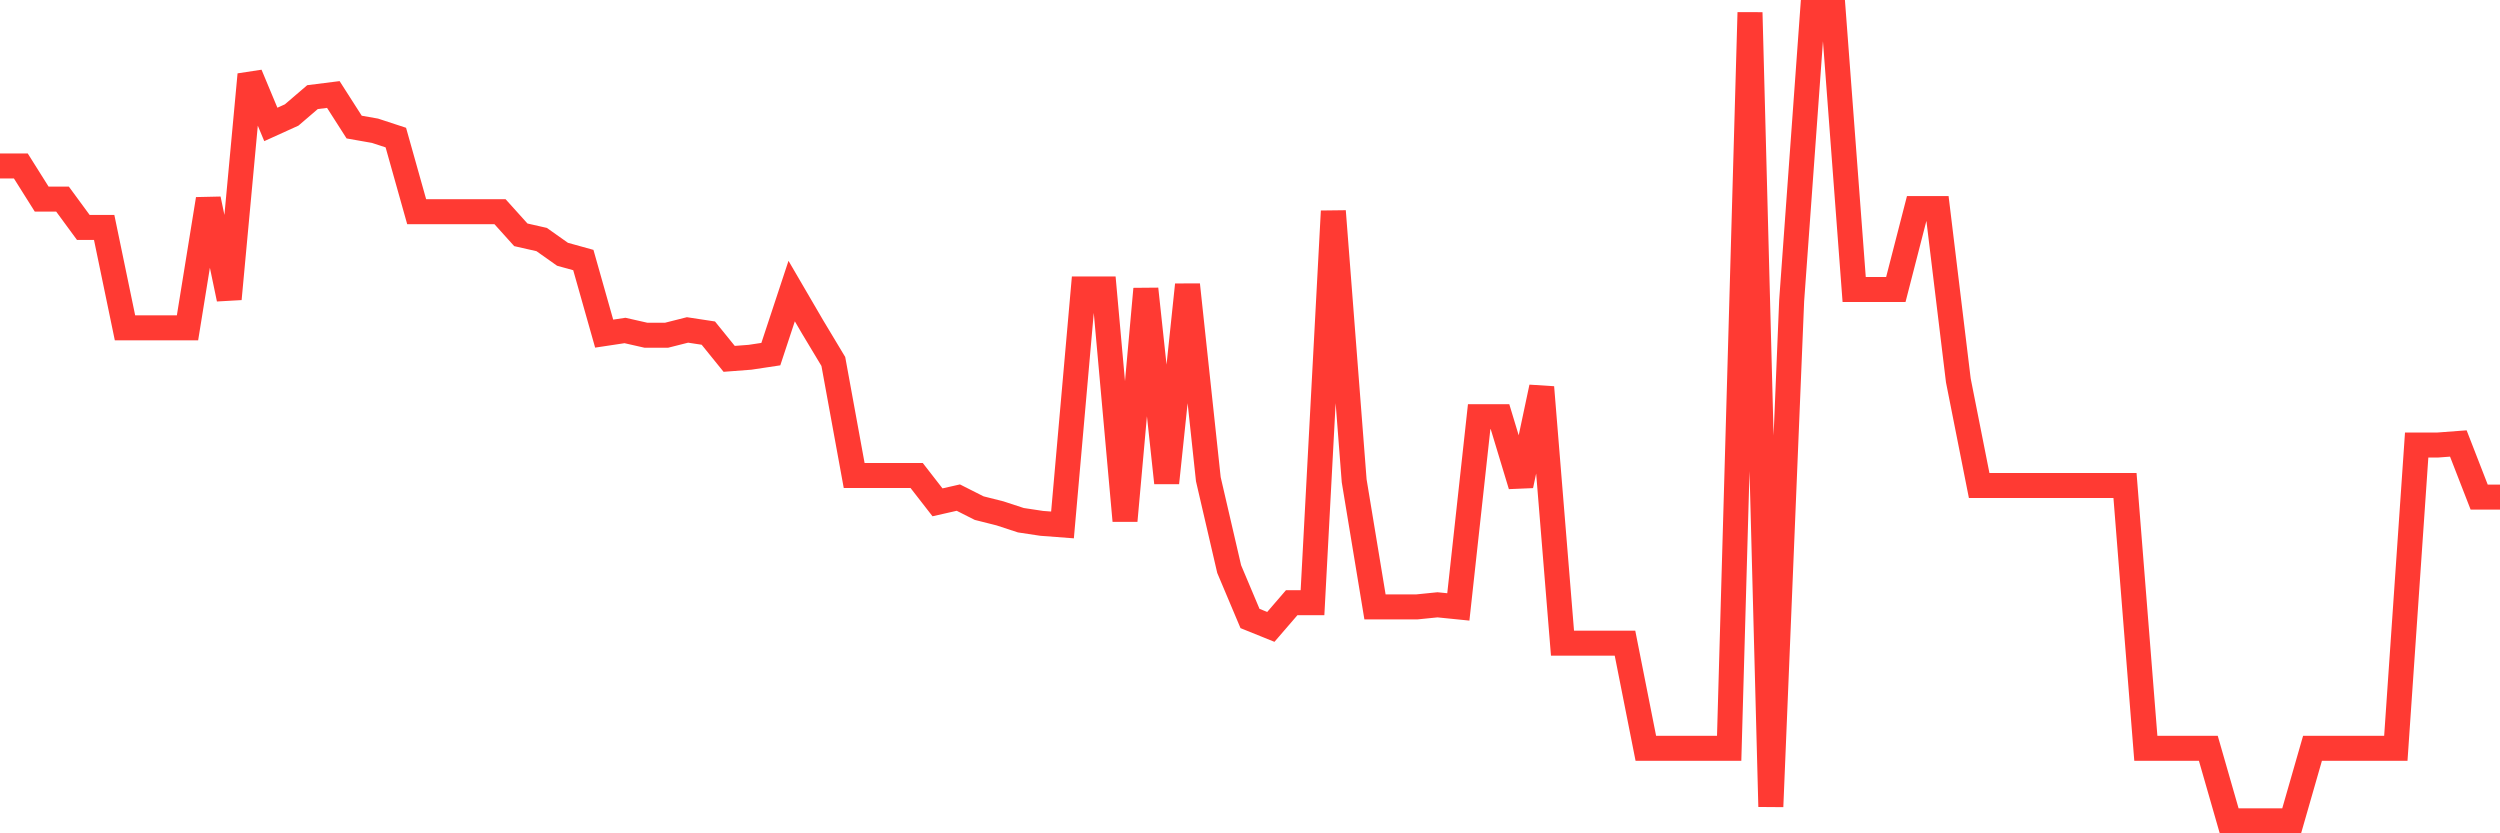 <svg
  xmlns="http://www.w3.org/2000/svg"
  xmlns:xlink="http://www.w3.org/1999/xlink"
  width="120"
  height="40"
  viewBox="0 0 120 40"
  preserveAspectRatio="none"
>
  <polyline
    points="0,7.966 1,7.966 2,9.556 3,9.556 4,10.918 5,10.918 6,15.737 7,15.737 8,15.737 9,15.737 10,9.556 11,14.349 12,3.577 13,5.973 14,5.519 15,4.662 16,4.536 17,6.1 18,6.276 19,6.604 20,10.161 21,10.161 22,10.161 23,10.161 24,10.161 25,11.271 26,11.498 27,12.205 28,12.482 29,16.014 30,15.863 31,16.09 32,16.09 33,15.837 34,15.989 35,17.225 36,17.149 37,16.998 38,13.971 39,15.686 40,17.351 41,22.825 42,22.825 43,22.825 44,22.825 45,24.112 46,23.885 47,24.39 48,24.642 49,24.97 50,25.121 51,25.197 52,13.87 53,13.87 54,24.995 55,13.87 56,23.179 57,13.668 58,23.002 59,27.316 60,29.687 61,30.091 62,28.931 63,28.931 64,10.136 65,23.078 66,29.132 67,29.132 68,29.132 69,29.031 70,29.132 71,20 72,20 73,23.305 74,18.587 75,30.873 76,30.873 77,30.873 78,30.873 79,35.919 80,35.919 81,35.919 82,35.919 83,35.919 84,0.6 85,38.719 86,14.425 87,0.6 88,0.6 89,13.895 90,13.895 91,13.895 92,10.01 93,10.01 94,18.259 95,23.305 96,23.305 97,23.305 98,23.305 99,23.305 100,23.305 101,23.305 102,23.305 103,35.919 104,35.919 105,35.919 106,35.919 107,39.4 108,39.4 109,39.4 110,39.4 111,35.919 112,35.919 113,35.919 114,35.919 115,35.919 116,21.362 117,21.362 118,21.287 119,23.86 120,23.86"
    fill="none"
    stroke="#ff3a33"
    stroke-width="1.2"
  >
  </polyline>
</svg>